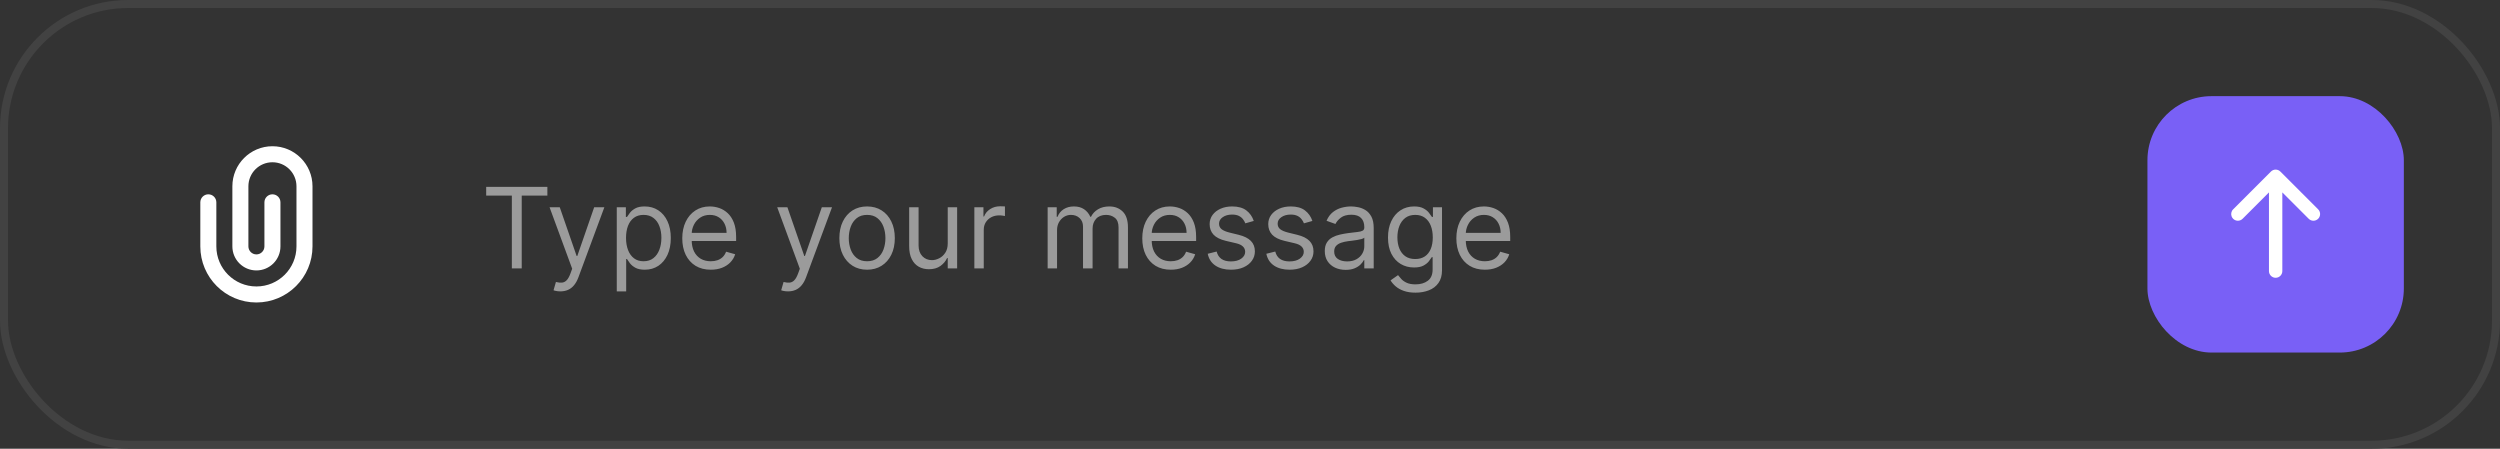 <svg xmlns="http://www.w3.org/2000/svg" width="312" height="56" viewBox="0 0 312 56" fill="none"><rect x="0" y="0" width="312" height="56" fill="#333333" stroke="none"/><rect x="0.5" y="0.5" width="311" height="55" rx="15.5" stroke="#424242"></rect><path fill-rule="evenodd" clip-rule="evenodd" d="M29 23.25C29 20.489 31.239 18.25 34 18.25C36.761 18.25 39 20.489 39 23.25V30.75C39 34.616 35.866 37.75 32 37.75C28.134 37.75 25 34.616 25 30.75V25.25C25 24.698 25.448 24.25 26 24.25C26.552 24.25 27 24.698 27 25.25V30.75C27 33.511 29.239 35.75 32 35.75C34.761 35.75 37 33.511 37 30.75V23.25C37 21.593 35.657 20.25 34 20.25C32.343 20.25 31 21.593 31 23.25V30.75C31 31.302 31.448 31.75 32 31.75C32.552 31.75 33 31.302 33 30.75V25.25C33 24.698 33.448 24.25 34 24.25C34.552 24.25 35 24.698 35 25.25V30.75C35 32.407 33.657 33.75 32 33.75C30.343 33.75 29 32.407 29 30.75V23.25Z" fill="white"></path><path d="M60.676 24.412V23.318H68.312V24.412H65.111V33.5H63.878V24.412H60.676ZM69.937 36.364C69.738 36.364 69.561 36.347 69.405 36.314C69.249 36.284 69.141 36.254 69.082 36.224L69.38 35.19C69.665 35.263 69.917 35.29 70.136 35.27C70.355 35.25 70.549 35.152 70.718 34.977C70.89 34.804 71.047 34.524 71.19 34.136L71.409 33.54L68.585 25.864H69.857L71.965 31.949H72.045L74.153 25.864H75.426L72.184 34.614C72.038 35.008 71.858 35.334 71.642 35.593C71.427 35.855 71.177 36.049 70.891 36.175C70.61 36.301 70.292 36.364 69.937 36.364ZM76.974 36.364V25.864H78.108V27.077H78.247C78.333 26.944 78.453 26.775 78.605 26.57C78.761 26.361 78.983 26.175 79.271 26.013C79.563 25.847 79.957 25.764 80.454 25.764C81.097 25.764 81.664 25.925 82.155 26.246C82.645 26.568 83.028 27.024 83.303 27.614C83.578 28.204 83.716 28.9 83.716 29.702C83.716 30.51 83.578 31.211 83.303 31.805C83.028 32.395 82.647 32.852 82.16 33.177C81.672 33.498 81.111 33.659 80.474 33.659C79.984 33.659 79.591 33.578 79.296 33.416C79.001 33.25 78.774 33.062 78.615 32.854C78.456 32.642 78.333 32.466 78.247 32.327H78.147V36.364H76.974ZM78.128 29.682C78.128 30.259 78.212 30.767 78.381 31.208C78.55 31.646 78.797 31.989 79.122 32.237C79.447 32.483 79.844 32.605 80.315 32.605C80.806 32.605 81.215 32.476 81.543 32.217C81.875 31.956 82.123 31.604 82.289 31.163C82.458 30.719 82.542 30.225 82.542 29.682C82.542 29.145 82.46 28.661 82.294 28.23C82.132 27.796 81.885 27.453 81.553 27.201C81.225 26.946 80.812 26.818 80.315 26.818C79.838 26.818 79.437 26.939 79.112 27.181C78.787 27.42 78.542 27.755 78.376 28.185C78.21 28.613 78.128 29.112 78.128 29.682ZM88.707 33.659C87.971 33.659 87.337 33.497 86.803 33.172C86.273 32.844 85.864 32.386 85.575 31.8C85.29 31.21 85.147 30.524 85.147 29.741C85.147 28.959 85.29 28.27 85.575 27.673C85.864 27.073 86.264 26.606 86.778 26.271C87.295 25.933 87.898 25.764 88.588 25.764C88.986 25.764 89.378 25.831 89.766 25.963C90.154 26.096 90.507 26.311 90.825 26.609C91.143 26.904 91.397 27.296 91.586 27.783C91.775 28.27 91.869 28.87 91.869 29.582V30.079H85.983V29.065H90.676C90.676 28.634 90.59 28.25 90.417 27.912C90.248 27.574 90.007 27.307 89.692 27.111C89.38 26.916 89.012 26.818 88.588 26.818C88.121 26.818 87.716 26.934 87.375 27.166C87.037 27.395 86.777 27.693 86.594 28.061C86.412 28.429 86.321 28.823 86.321 29.244V29.921C86.321 30.497 86.42 30.986 86.619 31.387C86.821 31.785 87.101 32.088 87.459 32.297C87.817 32.502 88.233 32.605 88.707 32.605C89.015 32.605 89.294 32.562 89.542 32.476C89.794 32.386 90.011 32.254 90.194 32.078C90.376 31.899 90.517 31.677 90.616 31.412L91.75 31.73C91.63 32.115 91.43 32.453 91.148 32.744C90.867 33.033 90.519 33.258 90.104 33.42C89.69 33.58 89.224 33.659 88.707 33.659ZM98.347 36.364C98.148 36.364 97.971 36.347 97.815 36.314C97.659 36.284 97.552 36.254 97.492 36.224L97.79 35.19C98.075 35.263 98.327 35.29 98.546 35.27C98.765 35.25 98.959 35.152 99.128 34.977C99.3 34.804 99.457 34.524 99.6 34.136L99.819 33.54L96.995 25.864H98.268L100.376 31.949H100.455L102.563 25.864H103.836L100.594 34.614C100.448 35.008 100.268 35.334 100.052 35.593C99.837 35.855 99.587 36.049 99.302 36.175C99.02 36.301 98.702 36.364 98.347 36.364ZM108.213 33.659C107.524 33.659 106.919 33.495 106.399 33.167C105.882 32.839 105.477 32.38 105.186 31.79C104.897 31.2 104.753 30.51 104.753 29.722C104.753 28.926 104.897 28.232 105.186 27.639C105.477 27.045 105.882 26.584 106.399 26.256C106.919 25.928 107.524 25.764 108.213 25.764C108.903 25.764 109.506 25.928 110.023 26.256C110.543 26.584 110.948 27.045 111.236 27.639C111.528 28.232 111.673 28.926 111.673 29.722C111.673 30.51 111.528 31.2 111.236 31.79C110.948 32.38 110.543 32.839 110.023 33.167C109.506 33.495 108.903 33.659 108.213 33.659ZM108.213 32.605C108.737 32.605 109.168 32.471 109.506 32.202C109.844 31.934 110.094 31.581 110.257 31.143C110.419 30.706 110.5 30.232 110.5 29.722C110.5 29.211 110.419 28.736 110.257 28.295C110.094 27.854 109.844 27.498 109.506 27.226C109.168 26.954 108.737 26.818 108.213 26.818C107.69 26.818 107.259 26.954 106.921 27.226C106.583 27.498 106.332 27.854 106.17 28.295C106.008 28.736 105.926 29.211 105.926 29.722C105.926 30.232 106.008 30.706 106.17 31.143C106.332 31.581 106.583 31.934 106.921 32.202C107.259 32.471 107.69 32.605 108.213 32.605ZM118.277 30.378V25.864H119.45V33.5H118.277V32.207H118.197C118.018 32.595 117.74 32.925 117.362 33.197C116.984 33.465 116.507 33.599 115.93 33.599C115.453 33.599 115.029 33.495 114.658 33.286C114.286 33.074 113.995 32.756 113.783 32.332C113.571 31.904 113.464 31.366 113.464 30.716V25.864H114.638V30.636C114.638 31.193 114.794 31.637 115.105 31.969C115.42 32.3 115.821 32.466 116.308 32.466C116.6 32.466 116.897 32.391 117.198 32.242C117.503 32.093 117.758 31.864 117.964 31.556C118.173 31.248 118.277 30.855 118.277 30.378ZM121.599 33.5V25.864H122.733V27.017H122.812C122.952 26.639 123.203 26.333 123.568 26.097C123.933 25.862 124.344 25.744 124.801 25.744C124.887 25.744 124.995 25.746 125.124 25.749C125.253 25.753 125.351 25.758 125.417 25.764V26.957C125.378 26.947 125.287 26.933 125.144 26.913C125.005 26.889 124.857 26.878 124.702 26.878C124.33 26.878 123.999 26.956 123.707 27.111C123.419 27.264 123.19 27.476 123.021 27.748C122.855 28.016 122.773 28.323 122.773 28.668V33.5H121.599ZM130.746 33.5V25.864H131.879V27.057H131.979C132.138 26.649 132.395 26.333 132.749 26.107C133.104 25.879 133.53 25.764 134.027 25.764C134.531 25.764 134.95 25.879 135.285 26.107C135.623 26.333 135.886 26.649 136.075 27.057H136.155C136.35 26.662 136.644 26.349 137.035 26.117C137.426 25.882 137.895 25.764 138.442 25.764C139.125 25.764 139.683 25.978 140.117 26.405C140.551 26.83 140.768 27.491 140.768 28.389V33.5H139.595V28.389C139.595 27.826 139.441 27.423 139.133 27.181C138.825 26.939 138.462 26.818 138.044 26.818C137.507 26.818 137.091 26.981 136.796 27.305C136.501 27.627 136.354 28.035 136.354 28.528V33.5H135.161V28.27C135.161 27.836 135.02 27.486 134.738 27.221C134.456 26.952 134.093 26.818 133.649 26.818C133.344 26.818 133.059 26.899 132.794 27.062C132.532 27.224 132.32 27.45 132.158 27.738C131.999 28.023 131.919 28.353 131.919 28.727V33.5H130.746ZM146.115 33.659C145.38 33.659 144.745 33.497 144.211 33.172C143.681 32.844 143.272 32.386 142.983 31.8C142.698 31.21 142.556 30.524 142.556 29.741C142.556 28.959 142.698 28.27 142.983 27.673C143.272 27.073 143.673 26.606 144.186 26.271C144.703 25.933 145.307 25.764 145.996 25.764C146.394 25.764 146.787 25.831 147.174 25.963C147.562 26.096 147.915 26.311 148.233 26.609C148.551 26.904 148.805 27.296 148.994 27.783C149.183 28.27 149.277 28.87 149.277 29.582V30.079H143.391V29.065H148.084C148.084 28.634 147.998 28.25 147.826 27.912C147.657 27.574 147.415 27.307 147.1 27.111C146.788 26.916 146.42 26.818 145.996 26.818C145.529 26.818 145.124 26.934 144.783 27.166C144.445 27.395 144.185 27.693 144.002 28.061C143.82 28.429 143.729 28.823 143.729 29.244V29.921C143.729 30.497 143.828 30.986 144.027 31.387C144.23 31.785 144.51 32.088 144.868 32.297C145.225 32.502 145.641 32.605 146.115 32.605C146.424 32.605 146.702 32.562 146.951 32.476C147.203 32.386 147.42 32.254 147.602 32.078C147.784 31.899 147.925 31.677 148.025 31.412L149.158 31.73C149.039 32.115 148.838 32.453 148.556 32.744C148.275 33.033 147.927 33.258 147.512 33.42C147.098 33.58 146.632 33.659 146.115 33.659ZM156.471 27.574L155.417 27.872C155.351 27.697 155.253 27.526 155.124 27.36C154.998 27.191 154.826 27.052 154.607 26.942C154.388 26.833 154.108 26.778 153.767 26.778C153.299 26.778 152.91 26.886 152.598 27.102C152.29 27.314 152.136 27.584 152.136 27.912C152.136 28.204 152.242 28.434 152.454 28.603C152.666 28.772 152.998 28.913 153.449 29.026L154.582 29.304C155.265 29.47 155.774 29.723 156.108 30.065C156.443 30.403 156.61 30.838 156.61 31.372C156.61 31.81 156.484 32.201 156.233 32.545C155.984 32.89 155.636 33.162 155.189 33.361C154.741 33.56 154.221 33.659 153.627 33.659C152.849 33.659 152.204 33.49 151.694 33.152C151.183 32.814 150.86 32.32 150.724 31.671L151.838 31.392C151.944 31.803 152.144 32.111 152.439 32.317C152.738 32.522 153.127 32.625 153.608 32.625C154.154 32.625 154.589 32.509 154.91 32.277C155.235 32.042 155.397 31.76 155.397 31.432C155.397 31.167 155.305 30.945 155.119 30.766C154.933 30.583 154.648 30.447 154.264 30.358L152.991 30.06C152.292 29.894 151.778 29.637 151.45 29.289C151.125 28.938 150.963 28.499 150.963 27.972C150.963 27.541 151.084 27.16 151.326 26.828C151.571 26.497 151.904 26.236 152.325 26.048C152.749 25.859 153.23 25.764 153.767 25.764C154.522 25.764 155.116 25.93 155.547 26.261C155.981 26.593 156.289 27.03 156.471 27.574ZM163.786 27.574L162.732 27.872C162.665 27.697 162.568 27.526 162.438 27.36C162.312 27.191 162.14 27.052 161.921 26.942C161.703 26.833 161.423 26.778 161.081 26.778C160.614 26.778 160.224 26.886 159.913 27.102C159.605 27.314 159.45 27.584 159.45 27.912C159.45 28.204 159.557 28.434 159.769 28.603C159.981 28.772 160.312 28.913 160.763 29.026L161.896 29.304C162.579 29.47 163.088 29.723 163.423 30.065C163.758 30.403 163.925 30.838 163.925 31.372C163.925 31.81 163.799 32.201 163.547 32.545C163.298 32.89 162.95 33.162 162.503 33.361C162.056 33.56 161.535 33.659 160.942 33.659C160.163 33.659 159.518 33.49 159.008 33.152C158.498 32.814 158.174 32.32 158.039 31.671L159.152 31.392C159.258 31.803 159.459 32.111 159.754 32.317C160.052 32.522 160.441 32.625 160.922 32.625C161.469 32.625 161.903 32.509 162.225 32.277C162.549 32.042 162.712 31.76 162.712 31.432C162.712 31.167 162.619 30.945 162.433 30.766C162.248 30.583 161.963 30.447 161.578 30.358L160.306 30.06C159.606 29.894 159.093 29.637 158.764 29.289C158.44 28.938 158.277 28.499 158.277 27.972C158.277 27.541 158.398 27.16 158.64 26.828C158.885 26.497 159.218 26.236 159.639 26.048C160.064 25.859 160.544 25.764 161.081 25.764C161.837 25.764 162.43 25.93 162.861 26.261C163.295 26.593 163.603 27.03 163.786 27.574ZM167.938 33.679C167.454 33.679 167.015 33.588 166.621 33.406C166.226 33.22 165.913 32.953 165.681 32.605C165.449 32.254 165.333 31.829 165.333 31.332C165.333 30.895 165.419 30.54 165.592 30.268C165.764 29.993 165.994 29.778 166.283 29.622C166.571 29.466 166.889 29.35 167.237 29.274C167.589 29.195 167.942 29.132 168.296 29.085C168.76 29.026 169.136 28.981 169.425 28.951C169.716 28.918 169.929 28.863 170.061 28.787C170.197 28.711 170.265 28.578 170.265 28.389V28.349C170.265 27.859 170.131 27.478 169.862 27.206C169.597 26.934 169.194 26.798 168.654 26.798C168.094 26.798 167.655 26.921 167.337 27.166C167.018 27.412 166.795 27.673 166.665 27.952L165.552 27.554C165.751 27.09 166.016 26.729 166.347 26.47C166.682 26.208 167.047 26.026 167.441 25.923C167.839 25.817 168.23 25.764 168.614 25.764C168.86 25.764 169.141 25.794 169.46 25.854C169.781 25.91 170.091 26.028 170.389 26.207C170.691 26.386 170.941 26.656 171.14 27.017C171.339 27.378 171.438 27.862 171.438 28.469V33.5H170.265V32.466H170.205C170.126 32.632 169.993 32.809 169.808 32.998C169.622 33.187 169.375 33.347 169.067 33.48C168.759 33.613 168.382 33.679 167.938 33.679ZM168.117 32.625C168.581 32.625 168.972 32.534 169.29 32.352C169.612 32.169 169.854 31.934 170.016 31.646C170.182 31.357 170.265 31.054 170.265 30.736V29.662C170.215 29.722 170.106 29.776 169.937 29.826C169.771 29.872 169.579 29.914 169.36 29.95C169.145 29.983 168.934 30.013 168.729 30.04C168.527 30.063 168.362 30.083 168.237 30.099C167.932 30.139 167.647 30.204 167.381 30.293C167.12 30.38 166.907 30.51 166.745 30.686C166.586 30.858 166.506 31.094 166.506 31.392C166.506 31.8 166.657 32.108 166.959 32.317C167.264 32.522 167.65 32.625 168.117 32.625ZM176.662 36.523C176.095 36.523 175.608 36.45 175.2 36.304C174.793 36.161 174.453 35.972 174.181 35.737C173.913 35.505 173.699 35.257 173.54 34.992L174.475 34.335C174.581 34.474 174.715 34.633 174.877 34.812C175.04 34.995 175.262 35.152 175.544 35.285C175.829 35.421 176.201 35.489 176.662 35.489C177.279 35.489 177.787 35.34 178.188 35.041C178.589 34.743 178.79 34.276 178.79 33.639V32.088H178.691C178.604 32.227 178.482 32.4 178.323 32.605C178.167 32.807 177.941 32.988 177.646 33.147C177.355 33.303 176.96 33.381 176.463 33.381C175.847 33.381 175.293 33.235 174.803 32.943C174.316 32.651 173.929 32.227 173.644 31.671C173.363 31.114 173.222 30.438 173.222 29.642C173.222 28.86 173.359 28.179 173.634 27.599C173.91 27.015 174.292 26.565 174.783 26.246C175.273 25.925 175.84 25.764 176.483 25.764C176.98 25.764 177.375 25.847 177.666 26.013C177.961 26.175 178.187 26.361 178.343 26.57C178.502 26.775 178.624 26.944 178.71 27.077H178.83V25.864H179.963V33.719C179.963 34.375 179.814 34.909 179.516 35.32C179.221 35.734 178.823 36.037 178.323 36.229C177.825 36.425 177.272 36.523 176.662 36.523ZM176.622 32.327C177.093 32.327 177.491 32.219 177.816 32.004C178.14 31.788 178.387 31.478 178.556 31.074C178.725 30.669 178.81 30.186 178.81 29.622C178.81 29.072 178.727 28.586 178.561 28.166C178.396 27.745 178.15 27.415 177.825 27.176C177.501 26.938 177.1 26.818 176.622 26.818C176.125 26.818 175.711 26.944 175.379 27.196C175.051 27.448 174.804 27.786 174.639 28.21C174.476 28.634 174.395 29.105 174.395 29.622C174.395 30.152 174.478 30.621 174.644 31.029C174.813 31.433 175.061 31.752 175.389 31.984C175.721 32.212 176.132 32.327 176.622 32.327ZM185.313 33.659C184.577 33.659 183.942 33.497 183.409 33.172C182.878 32.844 182.469 32.386 182.181 31.8C181.896 31.21 181.753 30.524 181.753 29.741C181.753 28.959 181.896 28.27 182.181 27.673C182.469 27.073 182.87 26.606 183.384 26.271C183.901 25.933 184.504 25.764 185.193 25.764C185.591 25.764 185.984 25.831 186.372 25.963C186.759 26.096 187.112 26.311 187.431 26.609C187.749 26.904 188.002 27.296 188.191 27.783C188.38 28.27 188.475 28.87 188.475 29.582V30.079H182.588V29.065H187.281C187.281 28.634 187.195 28.25 187.023 27.912C186.854 27.574 186.612 27.307 186.297 27.111C185.985 26.916 185.618 26.818 185.193 26.818C184.726 26.818 184.322 26.934 183.98 27.166C183.642 27.395 183.382 27.693 183.2 28.061C183.017 28.429 182.926 28.823 182.926 29.244V29.921C182.926 30.497 183.026 30.986 183.225 31.387C183.427 31.785 183.707 32.088 184.065 32.297C184.423 32.502 184.839 32.605 185.313 32.605C185.621 32.605 185.899 32.562 186.148 32.476C186.4 32.386 186.617 32.254 186.799 32.078C186.981 31.899 187.122 31.677 187.222 31.412L188.355 31.73C188.236 32.115 188.035 32.453 187.754 32.744C187.472 33.033 187.124 33.258 186.71 33.42C186.295 33.58 185.83 33.659 185.313 33.659Z" fill="#9B9B9B"></path><rect x="268" y="12" width="32" height="32" rx="8" fill="#7960F6"></rect><path d="M279.876 27.303L283.167 24.012V33.833C283.167 34.294 283.54 34.667 284 34.667C284.461 34.667 284.834 34.294 284.834 33.833V24.012L288.125 27.303C288.451 27.629 288.978 27.629 289.304 27.303C289.344 27.263 289.38 27.219 289.411 27.173C289.624 26.849 289.589 26.41 289.304 26.125L284.59 21.411C284.264 21.085 283.737 21.085 283.411 21.411L278.697 26.125C278.453 26.369 278.392 26.727 278.514 27.028C278.555 27.128 278.616 27.222 278.697 27.303C279.023 27.629 279.55 27.629 279.876 27.303Z" fill="white"></path></svg>